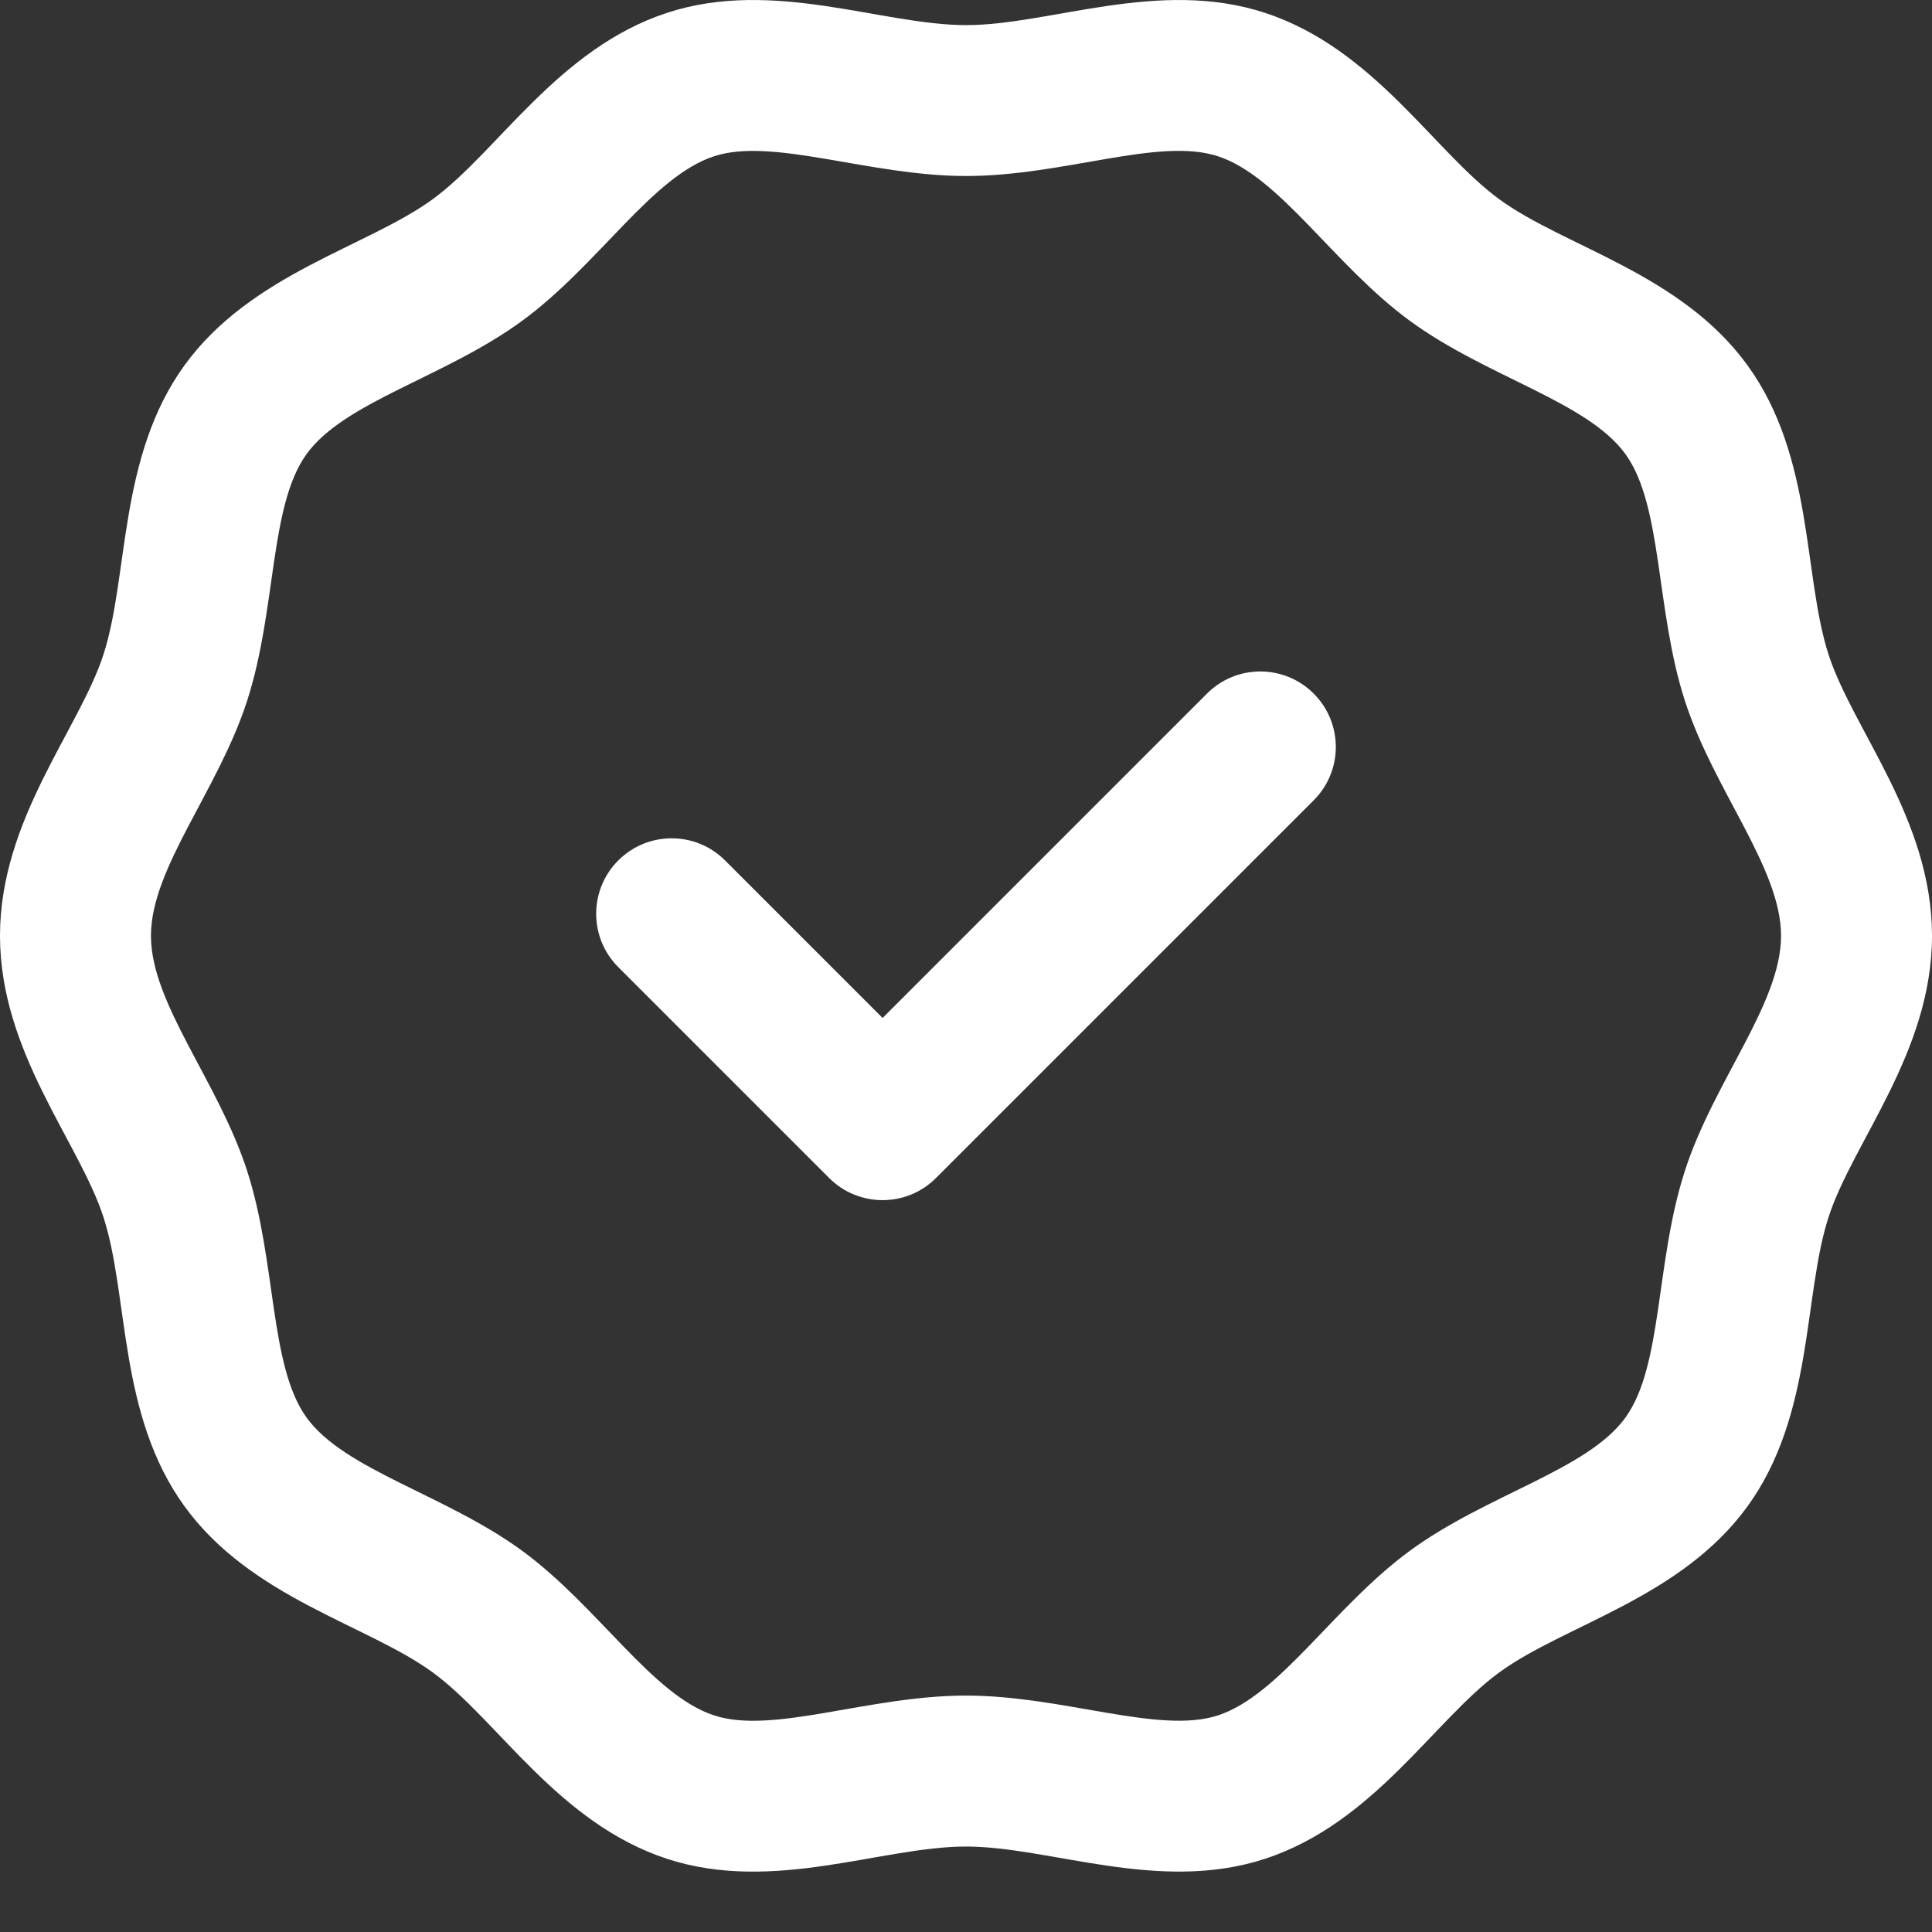 <?xml version="1.0" encoding="UTF-8" standalone="no"?>
<svg
   xmlns:dc="http://purl.org/dc/elements/1.1/"
   xmlns:cc="http://creativecommons.org/ns#"
   xmlns:rdf="http://www.w3.org/1999/02/22-rdf-syntax-ns#"
   xmlns:svg="http://www.w3.org/2000/svg"
   xmlns="http://www.w3.org/2000/svg"
   xmlns:sodipodi="http://sodipodi.sourceforge.net/DTD/sodipodi-0.dtd"
   xmlns:inkscape="http://www.inkscape.org/namespaces/inkscape"
   width="30px"
   height="30px"
   viewBox="0 0 30 30"
   version="1.1"
   id="svg840"
   sodipodi:docname="check-icon-white.svg"
   inkscape:version="1.0.1 (c497b03c, 2020-09-10)">
  <rect x="0" y="0" width="30" height="30" fill="#333333" stroke="none"/>
  <defs
     id="defs844" />
  <sodipodi:namedview
     pagecolor="#ffffff"
     bordercolor="#666666"
     borderopacity="1"
     objecttolerance="10"
     gridtolerance="10"
     guidetolerance="10"
     inkscape:pageopacity="0"
     inkscape:pageshadow="2"
     inkscape:window-width="1145"
     inkscape:window-height="607"
     id="namedview842"
     showgrid="false"
     inkscape:zoom="17.533333"
     inkscape:cx="15"
     inkscape:cy="15"
     inkscape:window-x="0"
     inkscape:window-y="23"
     inkscape:window-maximized="0"
     inkscape:current-layer="svg840" />
  <title
     id="title833">Shape</title>
  <g
     id="Desktop"
     stroke="none"
     stroke-width="1"
     fill="none"
     fill-rule="evenodd"
     style="fill:#ffffff">
    <g
       id="Coastal_Product-Detail"
       transform="translate(-137, -398)"
       fill="#107681"
       fill-rule="nonzero"
       style="fill:#ffffff">
      <g
         id="Group-23"
         transform="translate(137, 242)"
         style="fill:#ffffff">
        <g
           id="Group"
           transform="translate(0, 152)"
           style="fill:#ffffff">
          <path
             d="M28.393,14.162 C27.997,12.936 28.166,11.096 27.137,9.675 C26.1,8.243 24.296,7.836 23.278,7.092 C22.27,6.355 21.333,4.751 19.638,4.198 C17.991,3.66 16.306,4.39 15,4.39 C13.694,4.39 12.01,3.66 10.362,4.198 C8.667,4.751 7.729,6.355 6.722,7.091 C5.705,7.835 3.9,8.243 2.863,9.675 C1.835,11.095 2.002,12.939 1.607,14.162 C1.231,15.326 0,16.722 0,18.531 C0,20.341 1.23,21.733 1.607,22.901 C2.003,24.127 1.834,25.967 2.863,27.387 C3.9,28.819 5.703,29.226 6.722,29.971 C7.73,30.708 8.667,32.312 10.362,32.865 C12.008,33.402 13.695,32.673 15,32.673 C16.303,32.673 17.994,33.401 19.638,32.865 C21.333,32.312 22.27,30.708 23.278,29.971 C24.295,29.227 26.1,28.819 27.137,27.388 C28.165,25.968 27.998,24.124 28.393,22.901 C28.769,21.737 30,20.34 30,18.531 C30,16.721 28.771,15.33 28.393,14.162 Z M26.163,22.18 C25.701,23.608 25.822,25.207 25.239,26.013 C24.647,26.829 23.093,27.202 21.894,28.079 C20.709,28.947 19.877,30.321 18.911,30.637 C17.996,30.935 16.506,30.329 15,30.329 C13.483,30.329 12.008,30.937 11.089,30.637 C10.123,30.321 9.293,28.948 8.106,28.079 C6.914,27.208 5.351,26.827 4.761,26.013 C4.18,25.209 4.296,23.6 3.837,22.18 C3.388,20.789 2.344,19.585 2.344,18.531 C2.344,17.477 3.387,16.277 3.837,14.883 C4.299,13.454 4.178,11.856 4.761,11.05 C5.352,10.234 6.907,9.86 8.106,8.983 C9.295,8.113 10.121,6.742 11.089,6.426 C12.003,6.128 13.498,6.733 15,6.733 C16.519,6.733 17.991,6.126 18.911,6.426 C19.877,6.741 20.708,8.116 21.894,8.983 C23.086,9.855 24.649,10.236 25.239,11.05 C25.821,11.853 25.704,13.461 26.163,14.882 L26.163,14.882 C26.612,16.273 27.656,17.478 27.656,18.531 C27.656,19.586 26.613,20.786 26.163,22.18 Z M20.399,14.77 C20.857,15.228 20.857,15.97 20.399,16.427 L14.533,22.293 C14.076,22.75 13.334,22.75 12.876,22.293 L9.601,19.018 C9.143,18.56 9.143,17.818 9.601,17.36 C10.059,16.903 10.801,16.903 11.258,17.36 L13.705,19.807 L18.742,14.77 C19.199,14.312 19.941,14.312 20.399,14.77 L20.399,14.77 Z"
             id="Shape"
             style="fill:#ffffff" />
        </g>
      </g>
    </g>
  </g>
</svg>
